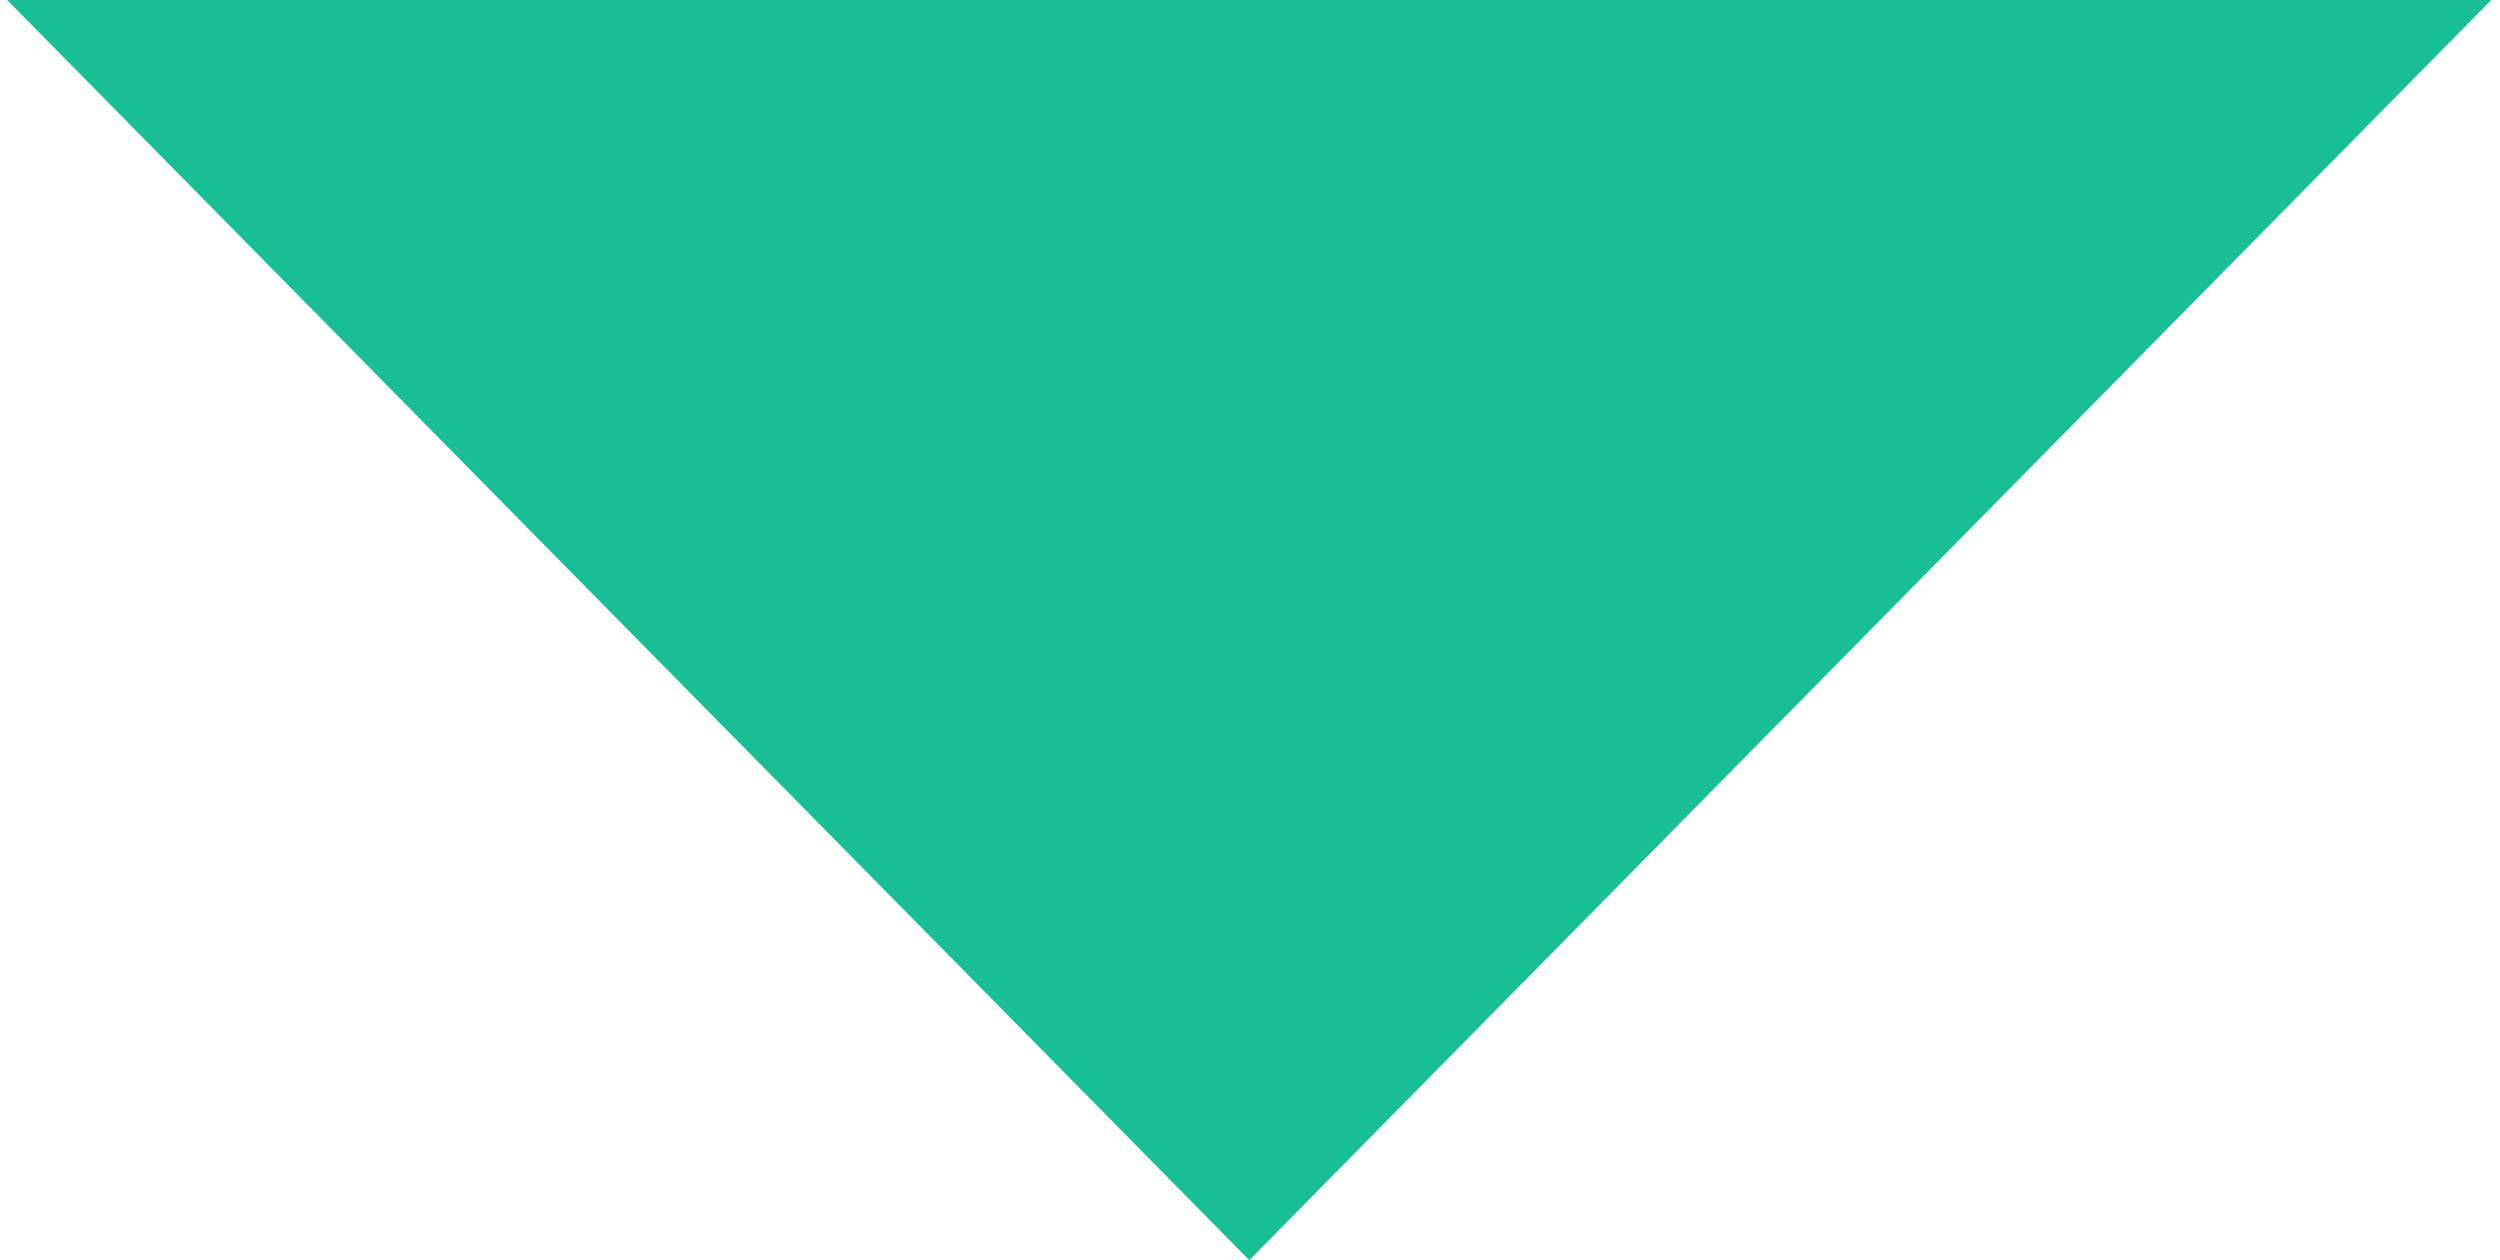 <?xml version="1.0" encoding="UTF-8"?>
<svg id="Content" xmlns="http://www.w3.org/2000/svg" viewBox="0 0 102.96 51.9">
  <defs>
    <style>
      .cls-1 {
        fill: #19bf94;
      }
    </style>
  </defs>
  <polygon class="cls-1" points="131.91 -29.74 51.45 51.9 -29.02 -29.74 131.91 -29.74"/>
</svg>